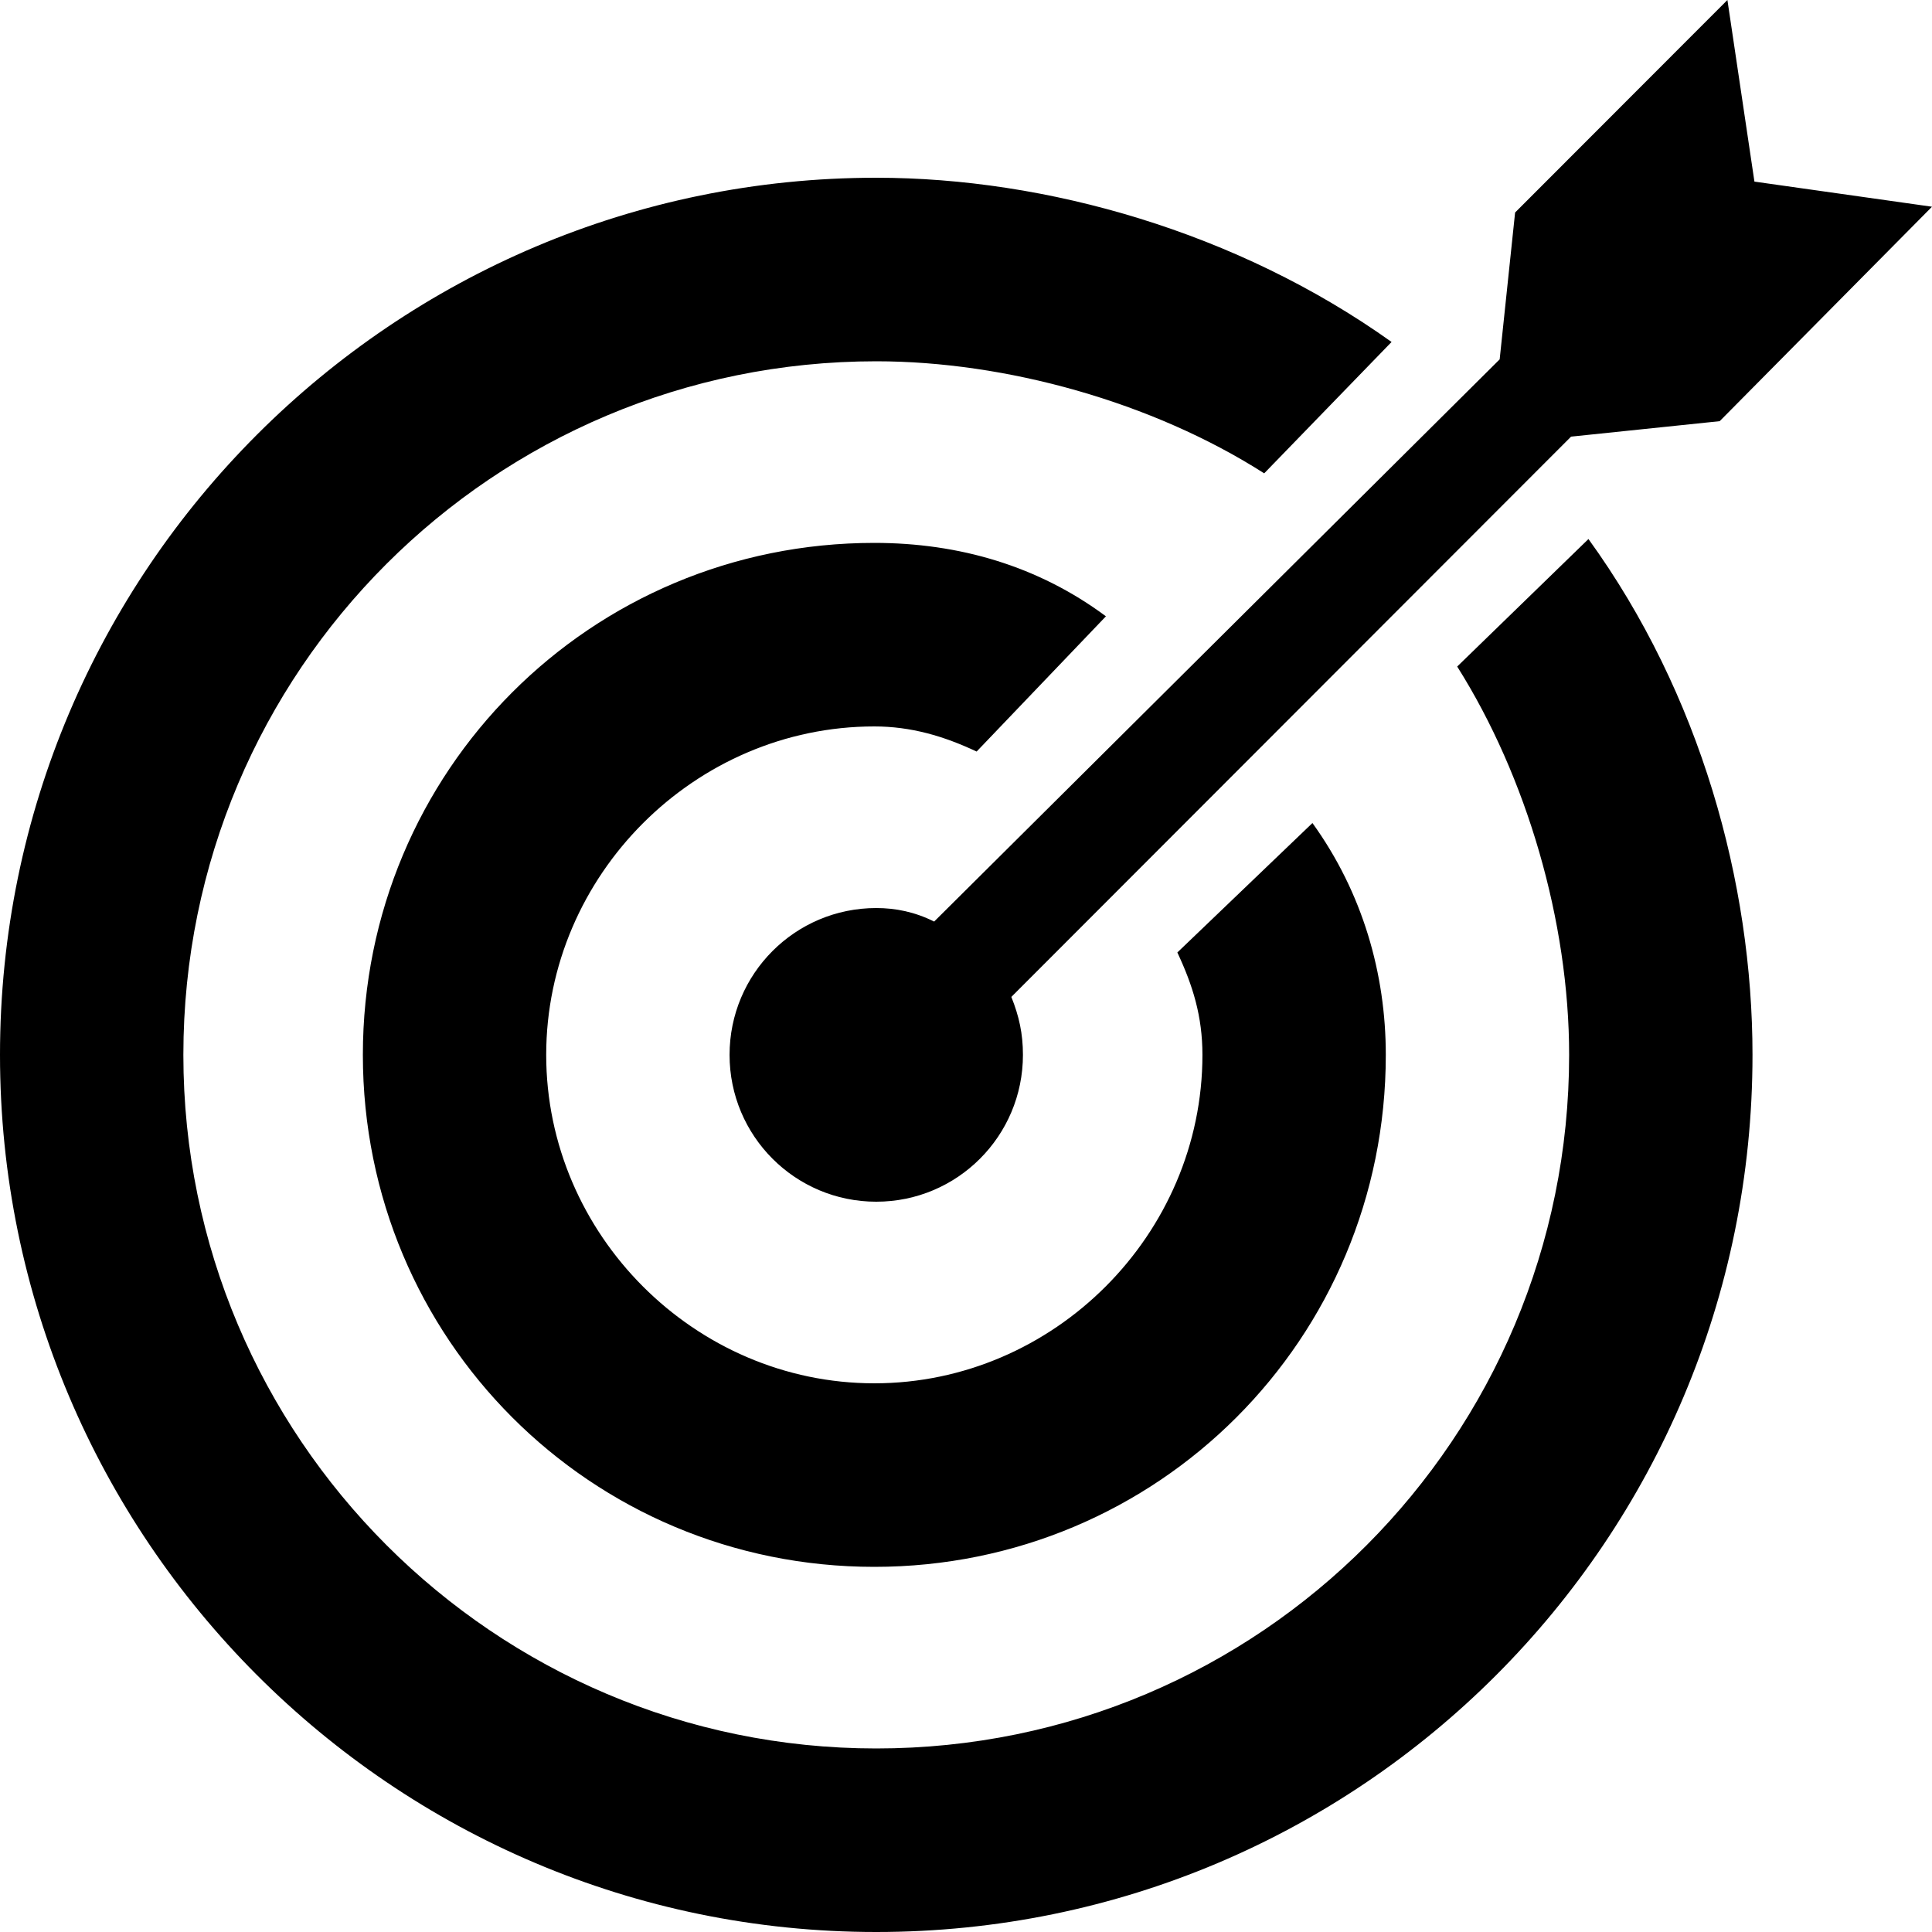 <svg width="66" height="66" viewBox="0 0 66 66" fill="none" xmlns="http://www.w3.org/2000/svg">
<path d="M29.868 24.816C31.121 24.816 32.242 25.146 33.363 25.674L37.78 21.054C35.472 19.338 32.769 18.546 29.868 18.546C20.176 18.546 12.396 26.334 12.396 36.036C12.396 45.738 20.176 53.526 29.868 53.526C39.56 53.526 47.341 45.738 47.341 36.036C47.341 33.264 46.549 30.492 44.835 28.116L40.22 32.538C40.747 33.66 41.077 34.716 41.077 36.036C41.077 42.174 36 47.256 29.868 47.256C23.736 47.256 18.659 42.174 18.659 36.036C18.659 29.898 23.736 24.816 29.868 24.816ZM49.78 22.77C52.154 26.532 53.604 31.482 53.604 36.036C53.604 49.104 43.055 59.73 29.934 59.73C16.879 59.73 6.264 49.104 6.264 36.036C6.264 22.902 16.879 12.342 29.934 12.342C34.352 12.342 39.363 13.728 43.187 16.17L47.538 11.682C42.264 7.92 35.736 6.072 29.934 6.072C13.45 6.072 0 19.47 0 36.036C0 52.536 13.385 66 29.934 66C46.483 66 59.868 52.602 59.868 36.036C59.868 30.162 58.088 23.694 54.264 18.414L49.78 22.77ZM31.912 31.482C31.253 31.152 30.593 31.02 29.934 31.02C27.165 31.02 24.923 33.264 24.923 36.036C24.923 38.808 27.165 41.052 29.934 41.052C32.703 41.052 34.945 38.808 34.945 36.036C34.945 35.31 34.813 34.716 34.549 34.056L53.67 14.916L58.747 14.388L66 7.062L59.934 6.204L59.011 0L51.758 7.26L51.231 12.276L31.912 31.482Z" fill="black"/>
</svg>
